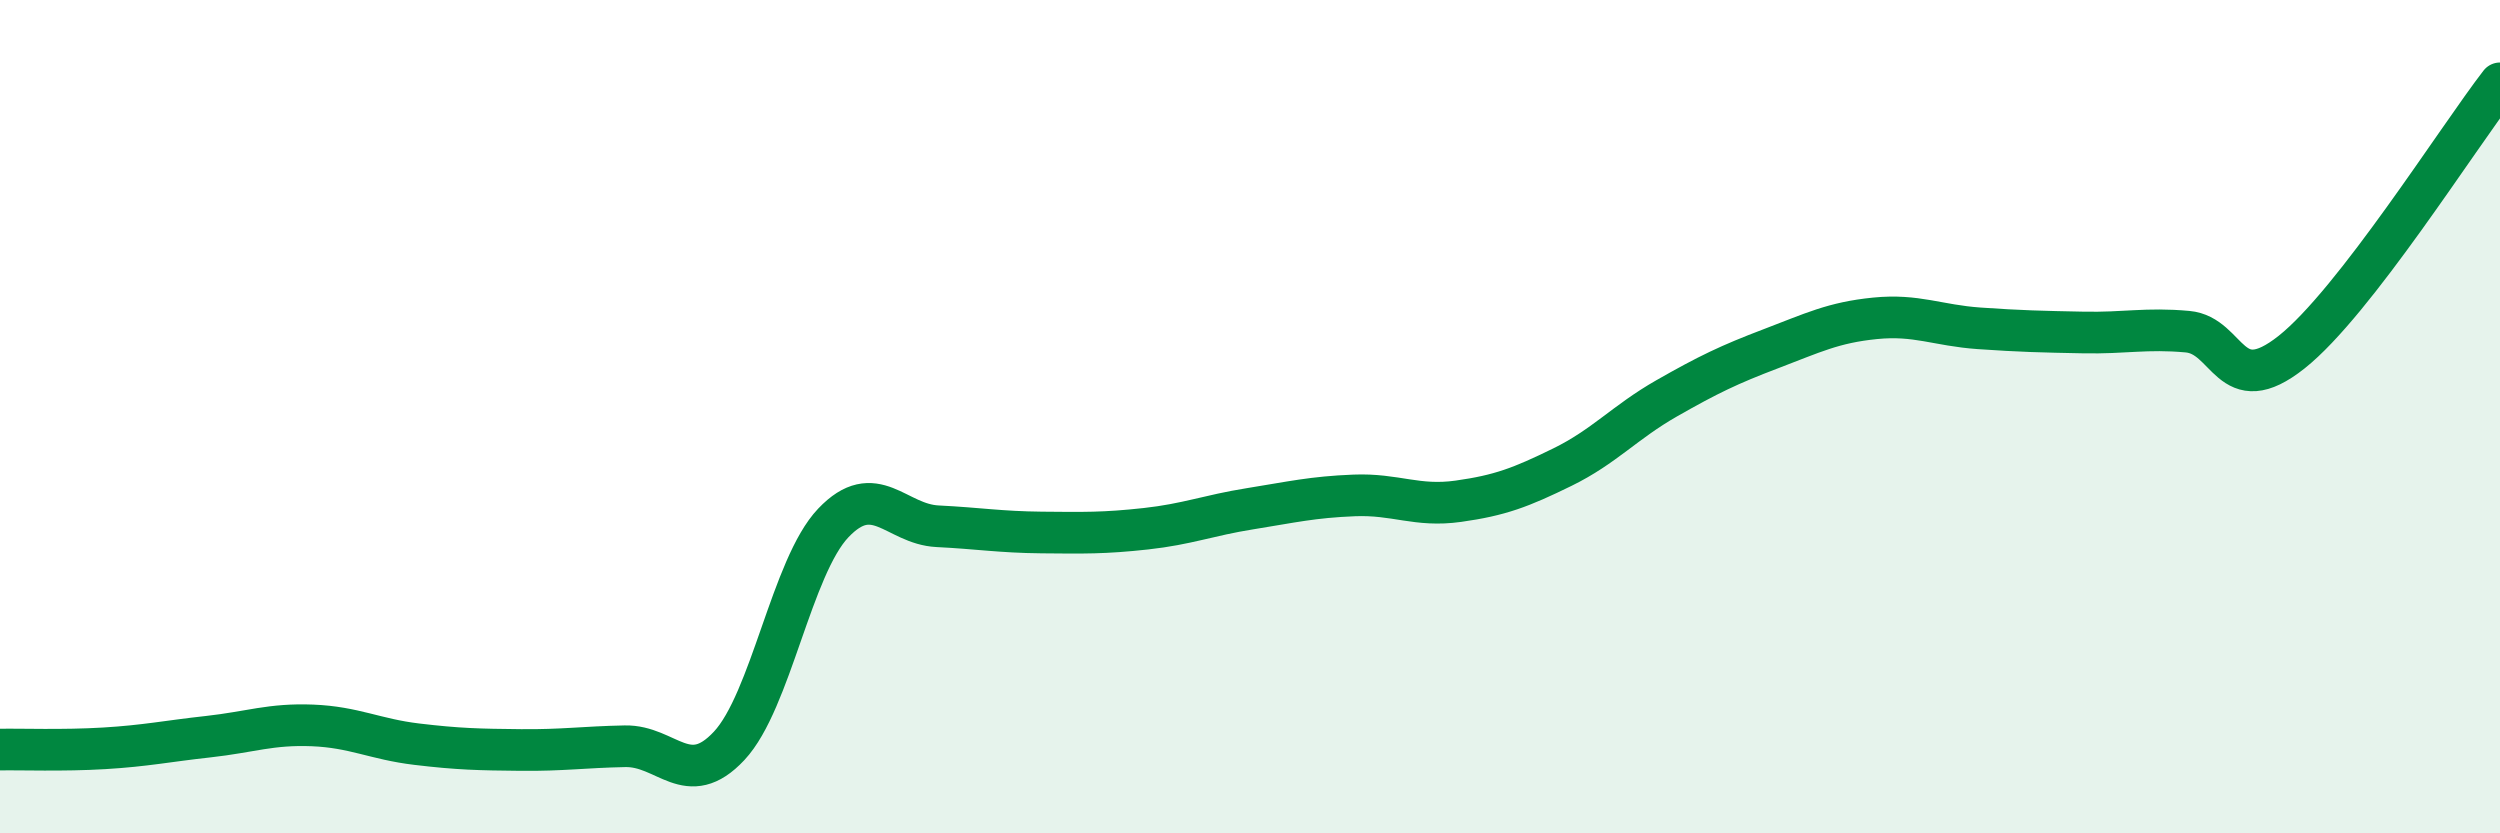 
    <svg width="60" height="20" viewBox="0 0 60 20" xmlns="http://www.w3.org/2000/svg">
      <path
        d="M 0,17.99 C 0.5,17.98 1.5,18.02 2.5,17.96 C 3.5,17.9 4,17.79 5,17.68 C 6,17.57 6.5,17.37 7.5,17.41 C 8.5,17.45 9,17.74 10,17.86 C 11,17.98 11.5,17.99 12.5,18 C 13.5,18.01 14,17.93 15,17.91 C 16,17.89 16.5,18.97 17.5,17.9 C 18.5,16.83 19,13.6 20,12.55 C 21,11.5 21.5,12.58 22.5,12.63 C 23.5,12.68 24,12.77 25,12.78 C 26,12.79 26.5,12.8 27.5,12.69 C 28.5,12.58 29,12.37 30,12.21 C 31,12.05 31.5,11.93 32.5,11.89 C 33.5,11.85 34,12.17 35,12.03 C 36,11.89 36.5,11.7 37.5,11.21 C 38.5,10.72 39,10.13 40,9.56 C 41,8.99 41.5,8.75 42.5,8.37 C 43.5,7.99 44,7.74 45,7.64 C 46,7.54 46.5,7.81 47.5,7.88 C 48.5,7.95 49,7.96 50,7.98 C 51,8 51.5,7.87 52.5,7.96 C 53.5,8.05 53.5,9.64 55,8.45 C 56.5,7.26 59,3.29 60,2L60 20L0 20Z"
        fill="#008740"
        opacity="0.1"
        stroke-linecap="round"
        stroke-linejoin="round"
      />
      <path
        d="M 0,17.99 C 0.5,17.98 1.5,18.02 2.5,17.96 C 3.5,17.9 4,17.79 5,17.68 C 6,17.57 6.5,17.37 7.5,17.41 C 8.5,17.45 9,17.74 10,17.86 C 11,17.98 11.5,17.99 12.5,18 C 13.5,18.01 14,17.93 15,17.91 C 16,17.89 16.5,18.97 17.5,17.9 C 18.5,16.83 19,13.6 20,12.55 C 21,11.5 21.5,12.58 22.5,12.63 C 23.5,12.68 24,12.77 25,12.78 C 26,12.79 26.5,12.8 27.5,12.69 C 28.5,12.58 29,12.37 30,12.21 C 31,12.05 31.5,11.93 32.5,11.89 C 33.5,11.85 34,12.17 35,12.03 C 36,11.89 36.5,11.7 37.5,11.21 C 38.5,10.72 39,10.13 40,9.56 C 41,8.99 41.5,8.75 42.5,8.37 C 43.5,7.99 44,7.74 45,7.64 C 46,7.54 46.5,7.81 47.5,7.88 C 48.5,7.95 49,7.96 50,7.98 C 51,8 51.5,7.87 52.5,7.96 C 53.5,8.05 53.5,9.64 55,8.45 C 56.5,7.26 59,3.29 60,2"
        stroke="#008740"
        stroke-width="1"
        fill="none"
        stroke-linecap="round"
        stroke-linejoin="round"
      />
    </svg>
  
